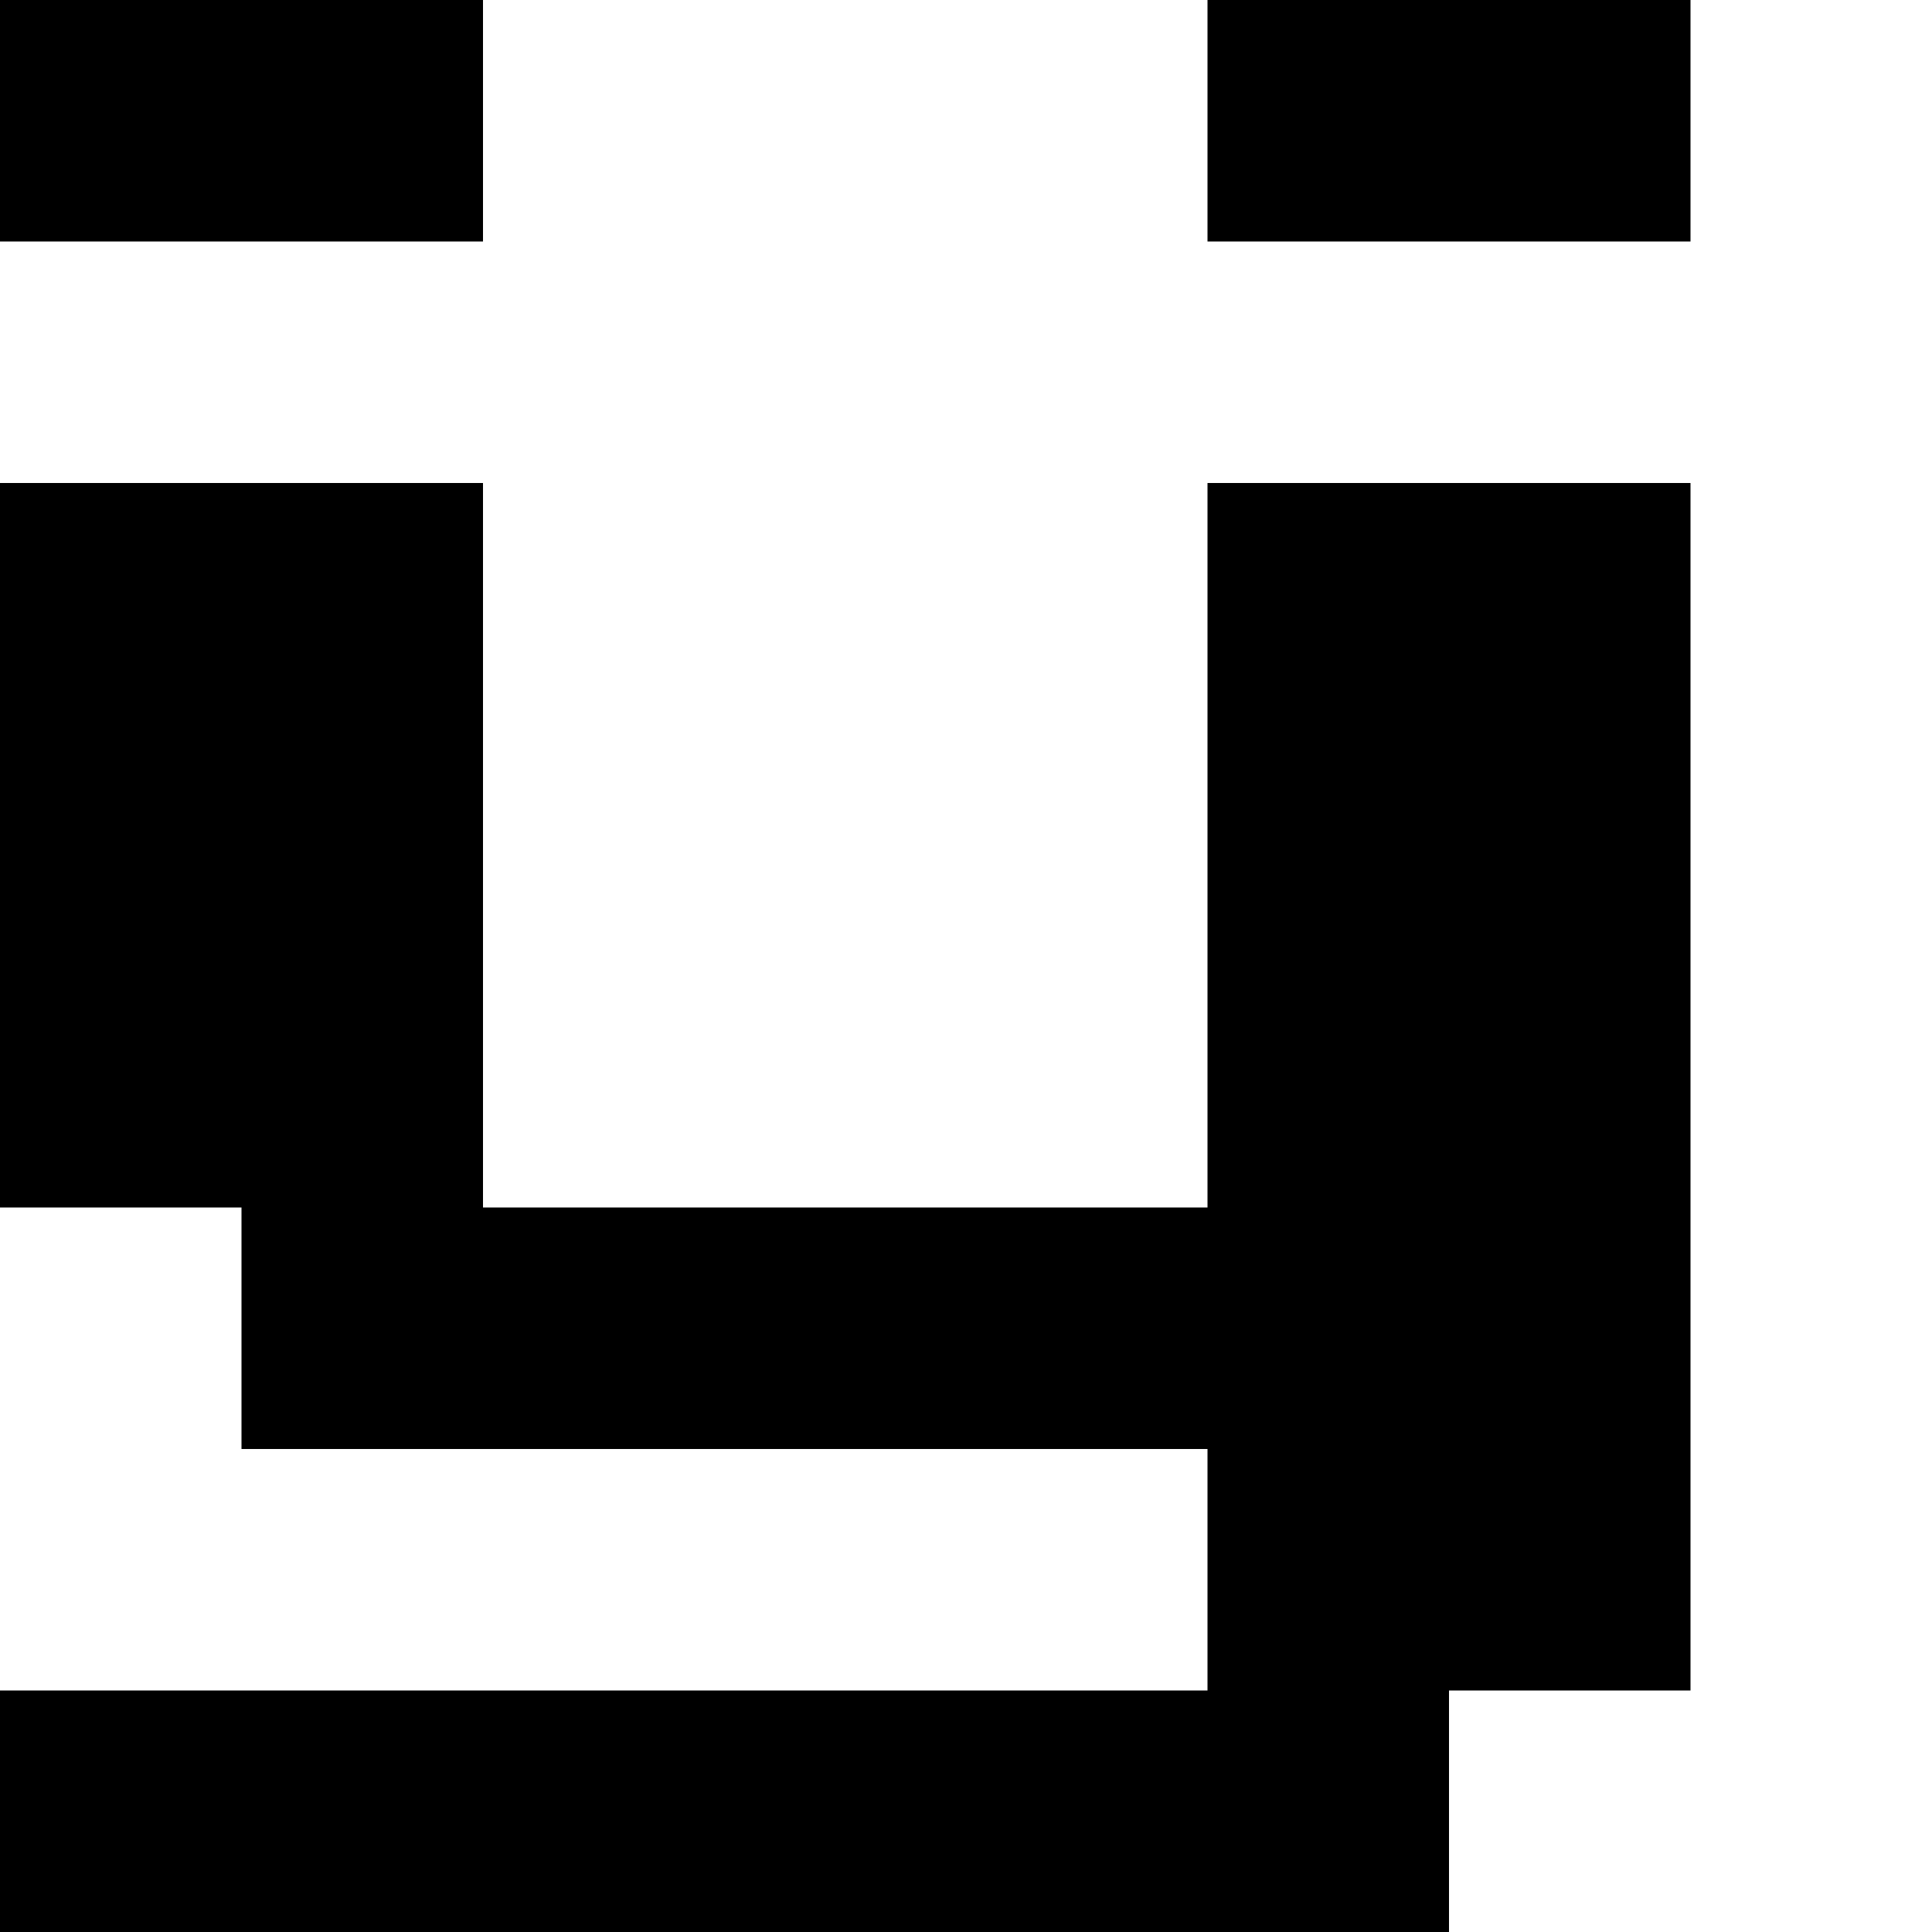 <?xml version="1.0" standalone="no"?>
<!DOCTYPE svg PUBLIC "-//W3C//DTD SVG 20010904//EN"
 "http://www.w3.org/TR/2001/REC-SVG-20010904/DTD/svg10.dtd">
<svg version="1.0" xmlns="http://www.w3.org/2000/svg"
 width="32pt" height="32pt" viewBox="0 0 32 32"
 preserveAspectRatio="xMidYMid meet">
<g transform="translate(0,32) scale(1,-1)"
fill="#000000" stroke="none">
<path d="M0 30 l0 -2 4 0 4 0 0 2 0 2 -4 0 -4 0 0 -2z"/>
<path d="M20 30 l0 -2 4 0 4 0 0 2 0 2 -4 0 -4 0 0 -2z"/>
<path d="M0 18 l0 -6 2 0 2 0 0 -2 0 -2 8 0 8 0 0 -2 0 -2 -10 0 -10 0 0 -2 0
-2 12 0 12 0 0 2 0 2 2 0 2 0 0 10 0 10 -4 0 -4 0 0 -6 0 -6 -6 0 -6 0 0 6 0
6 -4 0 -4 0 0 -6z"/>
</g>
</svg>
